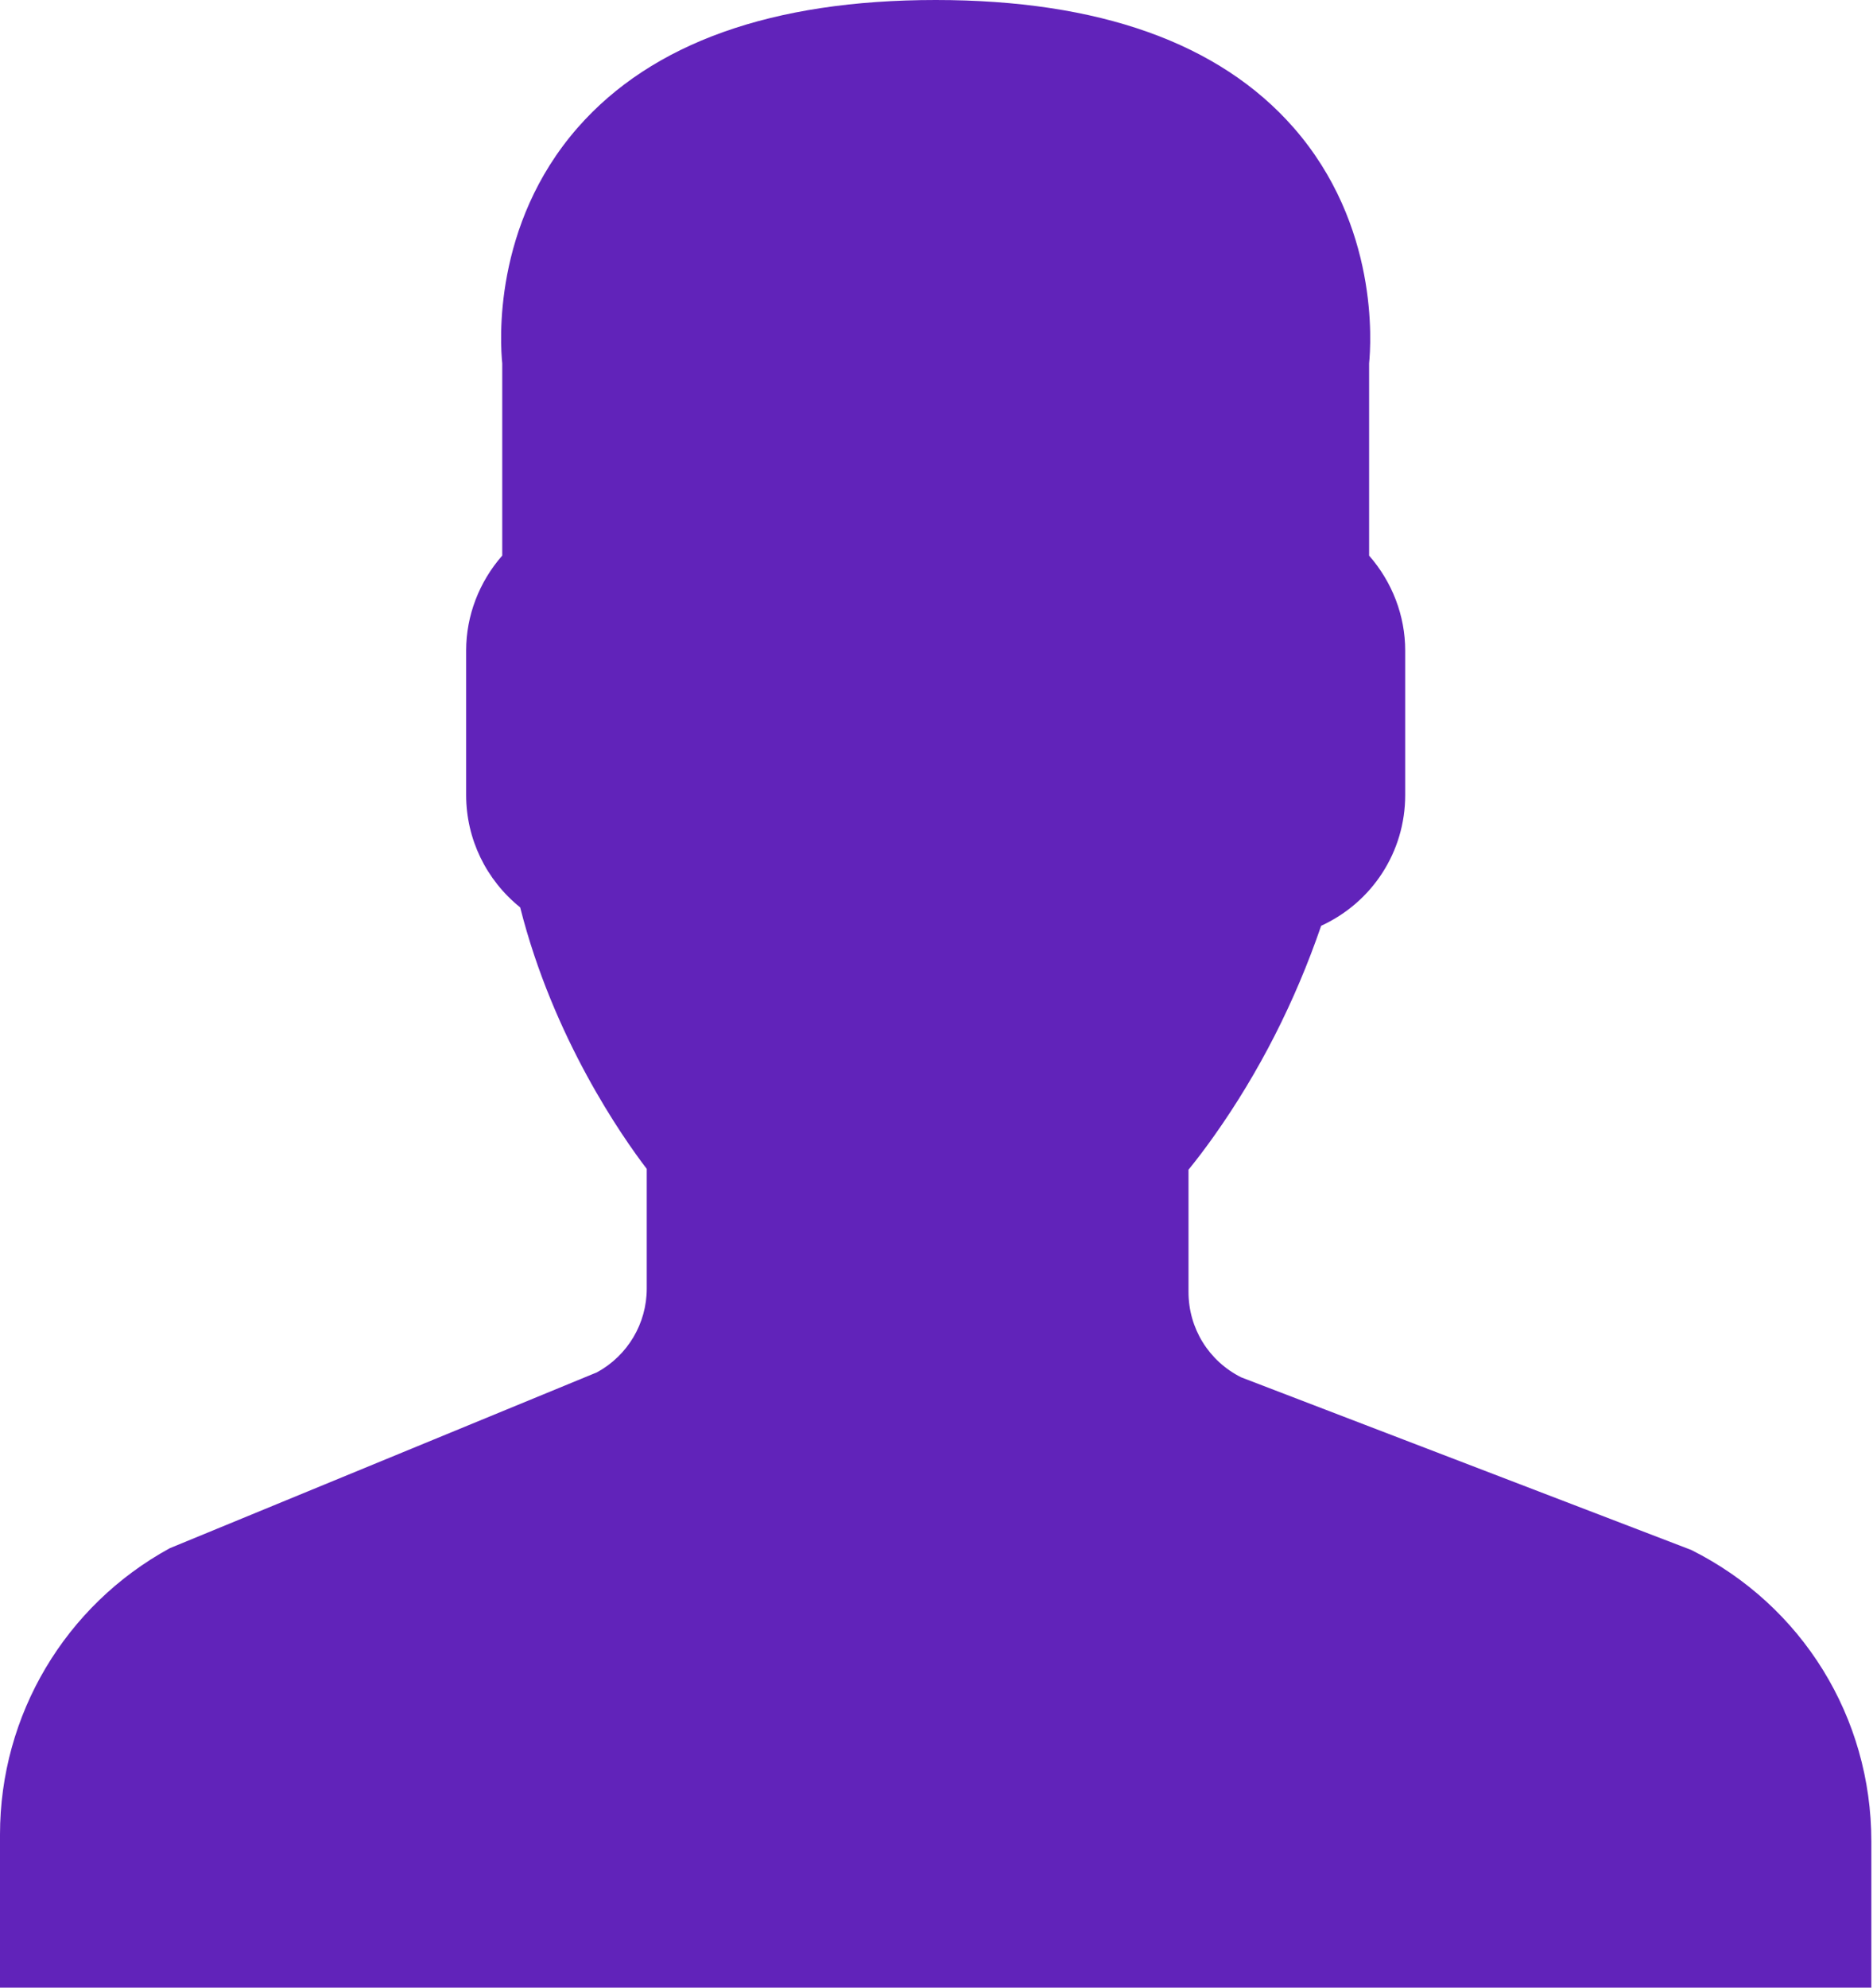 <?xml version="1.0" encoding="UTF-8"?>
<svg width="33px" height="35px" viewBox="0 0 33 35" version="1.1" xmlns="http://www.w3.org/2000/svg" xmlns:xlink="http://www.w3.org/1999/xlink">
    <!-- Generator: Sketch 47.1 (45422) - http://www.bohemiancoding.com/sketch -->
    <title>Combined Shape</title>
    <desc>Created with Sketch.</desc>
    <defs></defs>
    <g id="Page-2" stroke="none" stroke-width="1" fill="none" fill-rule="evenodd">
        <g id="Dental--Health-Insurance" transform="translate(-268, -6372)" fill-rule="nonzero" fill="#6123ba">
            <g id="1" transform="translate(225, 6336)">
                <path d="M72.798,63.293 L64.87,60.254 C64.296,59.967 63.94,59.39 63.94,58.749 L63.94,56.597 C64.086,56.419 64.239,56.216 64.398,55.992 C65.186,54.878 65.818,53.639 66.277,52.302 C67.175,51.89 67.758,51.002 67.758,50 L67.758,47.455 C67.758,46.842 67.529,46.248 67.122,45.784 L67.122,42.399 C67.157,42.049 67.297,39.966 65.791,38.247 C64.483,36.756 62.362,36 59.485,36 C56.608,36 54.487,36.756 53.18,38.246 C51.673,39.965 51.813,42.049 51.849,42.399 L51.849,45.783 C51.442,46.247 51.213,46.841 51.213,47.454 L51.213,49.999 C51.213,50.774 51.565,51.496 52.165,51.978 C52.748,54.286 53.968,56.025 54.395,56.583 L54.395,58.689 C54.395,59.305 54.059,59.87 53.518,60.165 L45.992,63.262 C44.146,64.27 43,66.201 43,68.303 L43,71 L75.971,71 L75.971,68.427 C75.971,66.239 74.755,64.272 72.798,63.293 Z" id="Combined-Shape"></path>
            </g>
        </g>
    </g>
</svg>